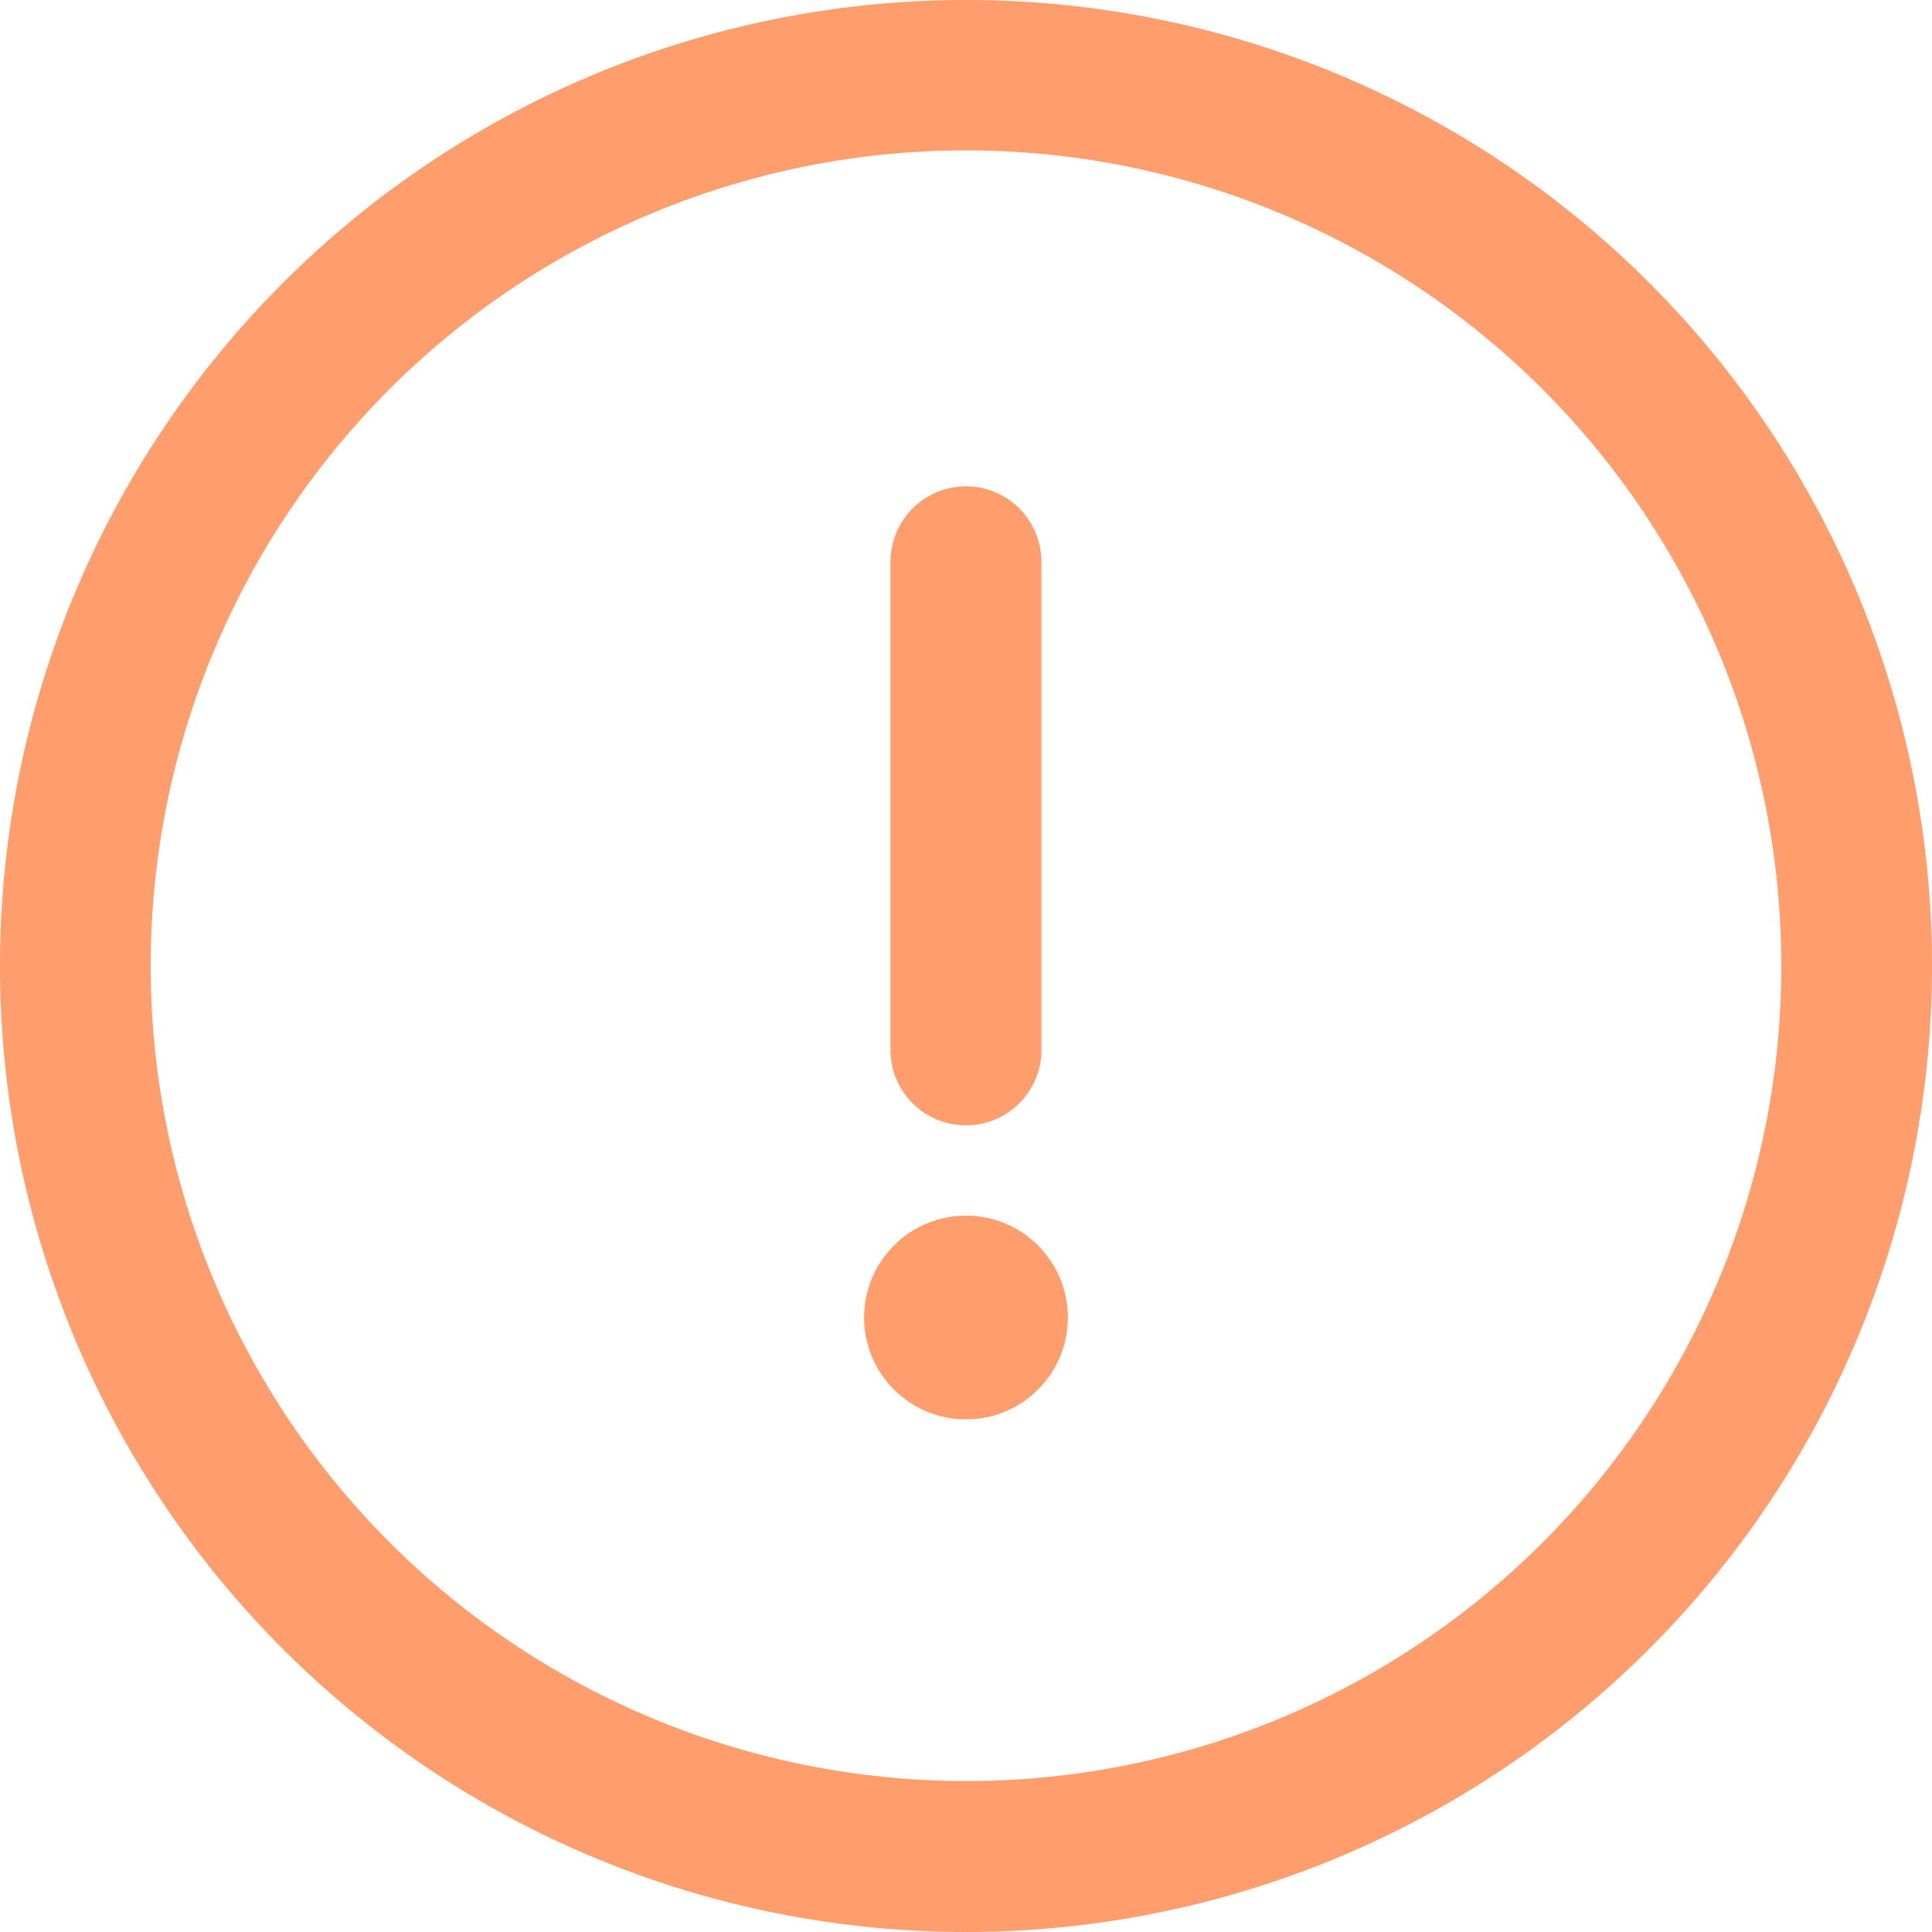 <svg id="alert" xmlns="http://www.w3.org/2000/svg" width="32.938" height="32.938" viewBox="0 0 32.938 32.938">
  <g id="Group_6912" data-name="Group 6912">
    <g id="Group_6911" data-name="Group 6911">
      <path id="Path_11001" data-name="Path 11001" d="M16.469,0A16.469,16.469,0,1,0,32.938,16.469,16.459,16.459,0,0,0,16.469,0Zm0,30.364a13.9,13.9,0,1,1,13.9-13.9A13.888,13.888,0,0,1,16.469,30.364Z" fill="#ff9d6c"/>
    </g>
  </g>
  <g id="Group_6914" data-name="Group 6914" transform="translate(15.182 8.291)">
    <g id="Group_6913" data-name="Group 6913">
      <path id="Path_11002" data-name="Path 11002" d="M237.287,128.877A1.287,1.287,0,0,0,236,130.164v8.285a1.287,1.287,0,1,0,2.573,0v-8.285A1.287,1.287,0,0,0,237.287,128.877Z" transform="translate(-236 -128.877)" fill="#ff9d6c"/>
    </g>
  </g>
  <g id="Group_6916" data-name="Group 6916" transform="translate(14.732 20.725)">
    <g id="Group_6915" data-name="Group 6915">
      <circle id="Ellipse_1206" data-name="Ellipse 1206" cx="1.737" cy="1.737" r="1.737" fill="#ff9d6c"/>
    </g>
  </g>
</svg>
